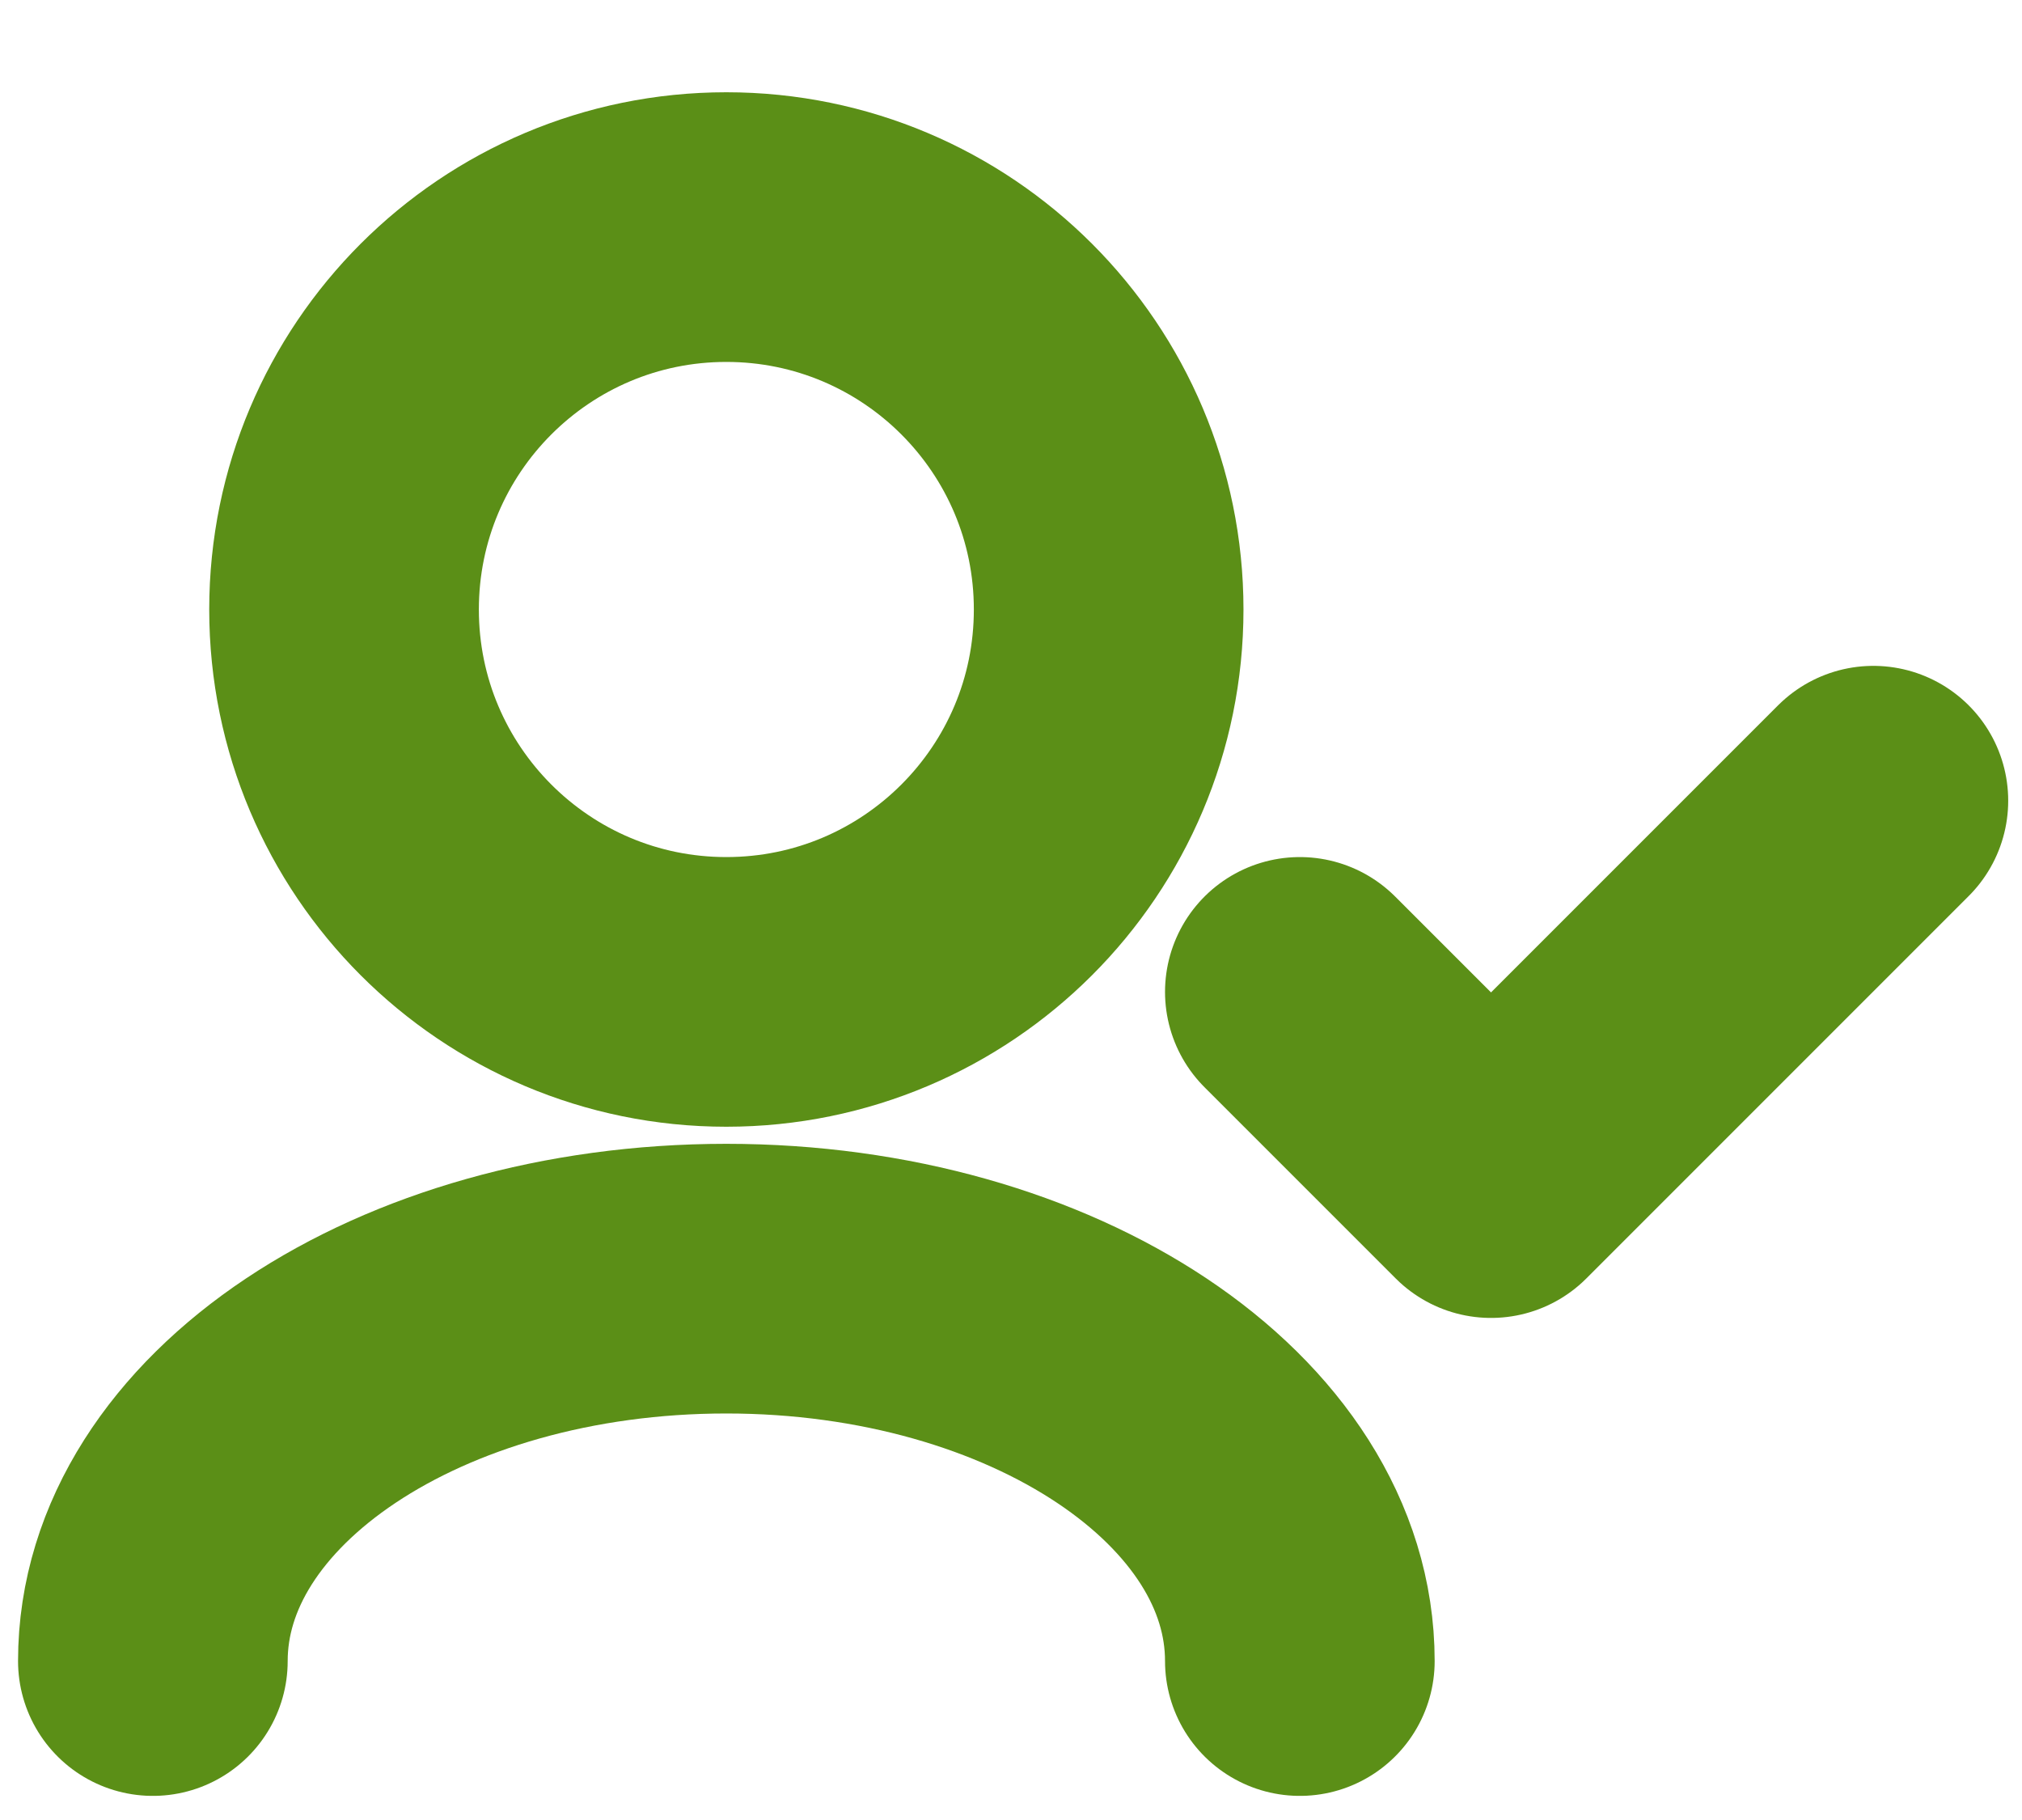 <svg width="20" height="18" viewBox="0 0 20 18" fill="none" xmlns="http://www.w3.org/2000/svg">
<path d="M12.857 16.428C12.857 14.339 10.317 12.646 7.184 12.646C4.051 12.646 1.512 14.339 1.512 16.428M18.53 7.919L14.748 11.701L12.857 9.81M7.184 9.81C5.096 9.81 3.403 8.117 3.403 6.028C3.403 3.939 5.096 2.246 7.184 2.246C9.273 2.246 10.966 3.939 10.966 6.028C10.966 8.117 9.273 9.81 7.184 9.81Z" stroke="#5B8F17" stroke-width="2.667" stroke-linecap="round" stroke-linejoin="round"/>
</svg>
